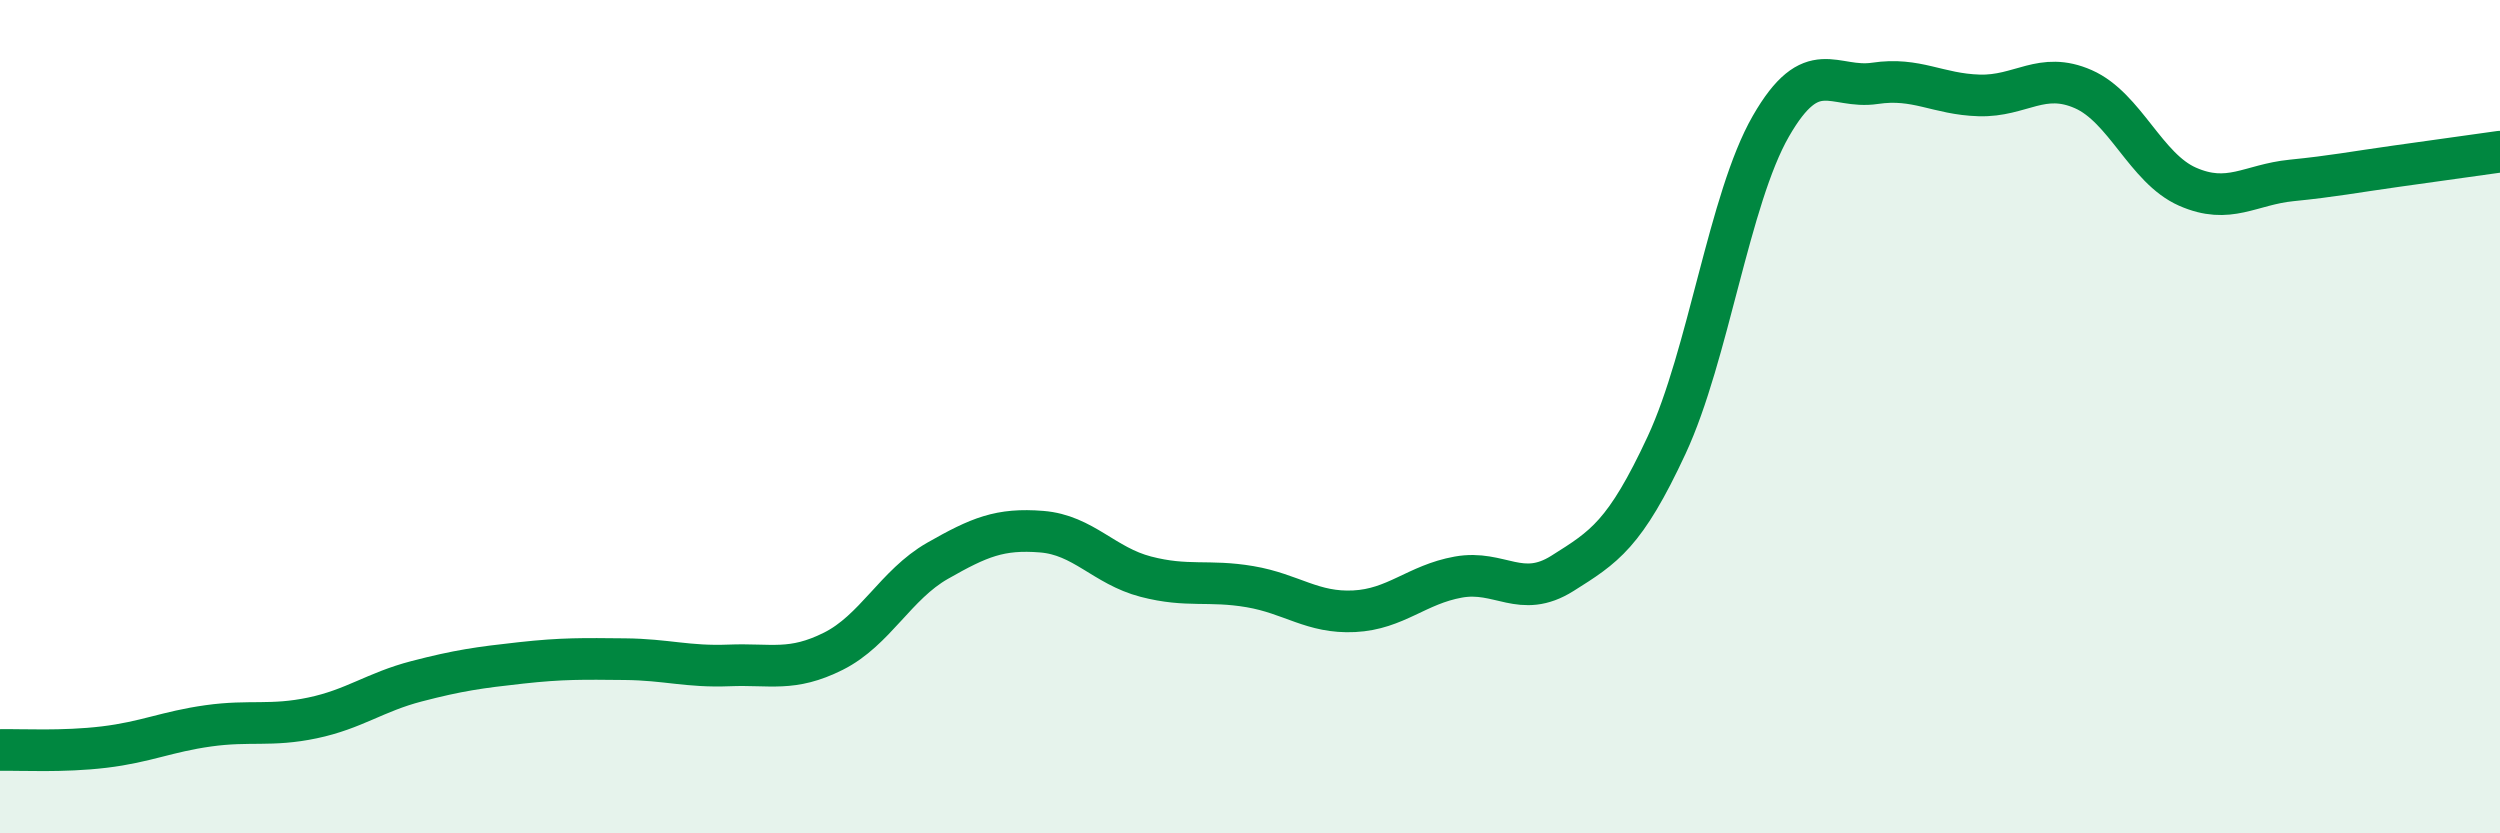 
    <svg width="60" height="20" viewBox="0 0 60 20" xmlns="http://www.w3.org/2000/svg">
      <path
        d="M 0,18 C 0.5,17.99 1.5,18.05 2.5,17.93 C 3.5,17.81 4,17.56 5,17.42 C 6,17.28 6.5,17.44 7.5,17.23 C 8.5,17.02 9,16.61 10,16.35 C 11,16.09 11.5,16.02 12.5,15.91 C 13.5,15.8 14,15.81 15,15.82 C 16,15.83 16.5,16.01 17.5,15.97 C 18.5,15.93 19,16.13 20,15.63 C 21,15.13 21.5,14.03 22.5,13.46 C 23.5,12.89 24,12.68 25,12.76 C 26,12.84 26.5,13.58 27.5,13.84 C 28.5,14.1 29,13.91 30,14.08 C 31,14.25 31.5,14.72 32.5,14.67 C 33.5,14.62 34,14.03 35,13.85 C 36,13.67 36.5,14.39 37.5,13.76 C 38.5,13.13 39,12.83 40,10.68 C 41,8.53 41.5,4.77 42.5,3.03 C 43.5,1.29 44,2.15 45,2 C 46,1.85 46.5,2.26 47.5,2.29 C 48.5,2.32 49,1.7 50,2.14 C 51,2.58 51.5,4.04 52.5,4.48 C 53.5,4.92 54,4.43 55,4.33 C 56,4.23 56.5,4.13 57.5,3.99 C 58.5,3.85 59.5,3.71 60,3.64L60 20L0 20Z"
        fill="#008740"
        opacity="0.1"
        stroke-linecap="round"
        stroke-linejoin="round"
      />
      <path
        d="M 0,18 C 0.5,17.99 1.5,18.05 2.5,17.93 C 3.5,17.81 4,17.56 5,17.42 C 6,17.28 6.5,17.44 7.5,17.23 C 8.5,17.02 9,16.61 10,16.35 C 11,16.09 11.5,16.02 12.5,15.91 C 13.5,15.8 14,15.81 15,15.82 C 16,15.83 16.5,16.01 17.5,15.97 C 18.5,15.93 19,16.13 20,15.63 C 21,15.13 21.5,14.03 22.5,13.46 C 23.5,12.89 24,12.68 25,12.76 C 26,12.84 26.5,13.58 27.5,13.84 C 28.5,14.1 29,13.91 30,14.08 C 31,14.25 31.5,14.72 32.5,14.67 C 33.5,14.62 34,14.03 35,13.85 C 36,13.67 36.5,14.39 37.5,13.76 C 38.5,13.13 39,12.83 40,10.68 C 41,8.53 41.5,4.77 42.5,3.03 C 43.5,1.29 44,2.15 45,2 C 46,1.85 46.5,2.26 47.5,2.29 C 48.5,2.32 49,1.7 50,2.14 C 51,2.58 51.5,4.04 52.5,4.48 C 53.5,4.92 54,4.43 55,4.33 C 56,4.23 56.5,4.13 57.5,3.99 C 58.5,3.85 59.5,3.71 60,3.64"
        stroke="#008740"
        stroke-width="1"
        fill="none"
        stroke-linecap="round"
        stroke-linejoin="round"
      />
    </svg>
  